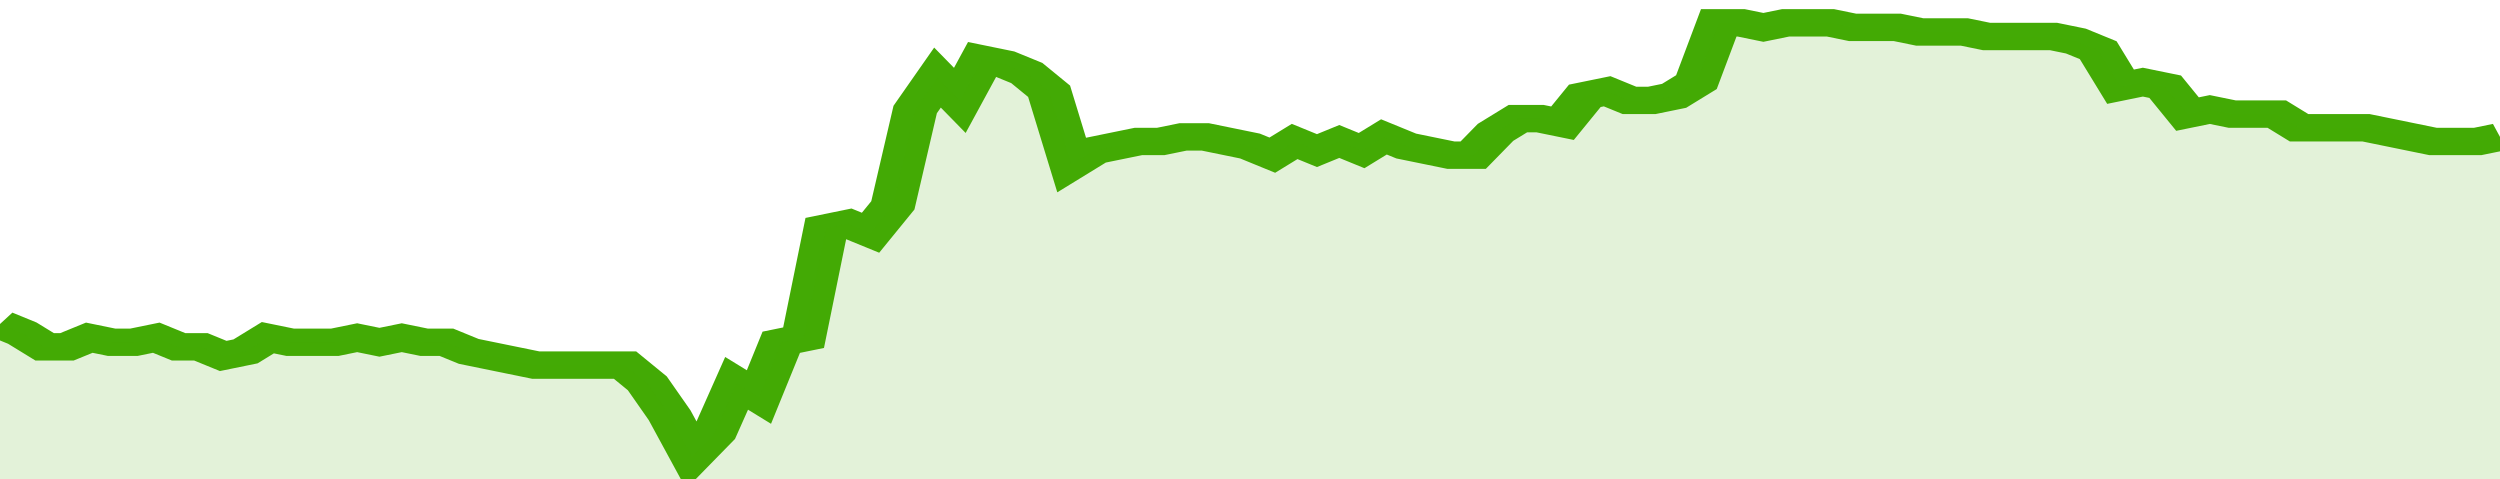 <svg xmlns="http://www.w3.org/2000/svg" viewBox="0 0 336 105" width="120" height="23" preserveAspectRatio="none">
				 <polyline fill="none" stroke="#43AA05" stroke-width="6" points="0, 71 3, 73 6, 76 9, 76 12, 74 15, 75 18, 75 21, 74 24, 76 27, 76 30, 78 33, 77 36, 74 39, 75 42, 75 45, 75 48, 74 51, 75 54, 74 57, 75 60, 75 63, 77 66, 78 69, 79 72, 80 75, 80 78, 80 81, 80 84, 80 87, 84 90, 91 93, 100 96, 95 99, 84 102, 87 105, 75 108, 74 111, 50 114, 49 117, 51 120, 45 123, 24 126, 17 129, 22 132, 13 135, 14 138, 16 141, 20 144, 36 147, 33 150, 32 153, 31 156, 31 159, 30 162, 30 165, 31 168, 32 171, 34 174, 31 177, 33 180, 31 183, 33 186, 30 189, 32 192, 33 195, 34 198, 34 201, 29 204, 26 207, 26 210, 27 213, 21 216, 20 219, 22 222, 22 225, 21 228, 18 231, 5 234, 5 237, 6 240, 5 243, 5 246, 5 249, 6 252, 6 255, 6 258, 7 261, 7 264, 7 267, 8 270, 8 273, 8 276, 8 279, 9 282, 11 285, 19 288, 18 291, 19 294, 25 297, 24 300, 25 303, 25 306, 25 309, 28 312, 28 315, 28 318, 28 321, 29 324, 30 327, 31 330, 31 333, 31 336, 30 336, 30 "> </polyline>
				 <polygon fill="#43AA05" opacity="0.15" points="0, 105 0, 71 3, 73 6, 76 9, 76 12, 74 15, 75 18, 75 21, 74 24, 76 27, 76 30, 78 33, 77 36, 74 39, 75 42, 75 45, 75 48, 74 51, 75 54, 74 57, 75 60, 75 63, 77 66, 78 69, 79 72, 80 75, 80 78, 80 81, 80 84, 80 87, 84 90, 91 93, 100 96, 95 99, 84 102, 87 105, 75 108, 74 111, 50 114, 49 117, 51 120, 45 123, 24 126, 17 129, 22 132, 13 135, 14 138, 16 141, 20 144, 36 147, 33 150, 32 153, 31 156, 31 159, 30 162, 30 165, 31 168, 32 171, 34 174, 31 177, 33 180, 31 183, 33 186, 30 189, 32 192, 33 195, 34 198, 34 201, 29 204, 26 207, 26 210, 27 213, 21 216, 20 219, 22 222, 22 225, 21 228, 18 231, 5 234, 5 237, 6 240, 5 243, 5 246, 5 249, 6 252, 6 255, 6 258, 7 261, 7 264, 7 267, 8 270, 8 273, 8 276, 8 279, 9 282, 11 285, 19 288, 18 291, 19 294, 25 297, 24 300, 25 303, 25 306, 25 309, 28 312, 28 315, 28 318, 28 321, 29 324, 30 327, 31 330, 31 333, 31 336, 30 336, 105 "></polygon>
			</svg>